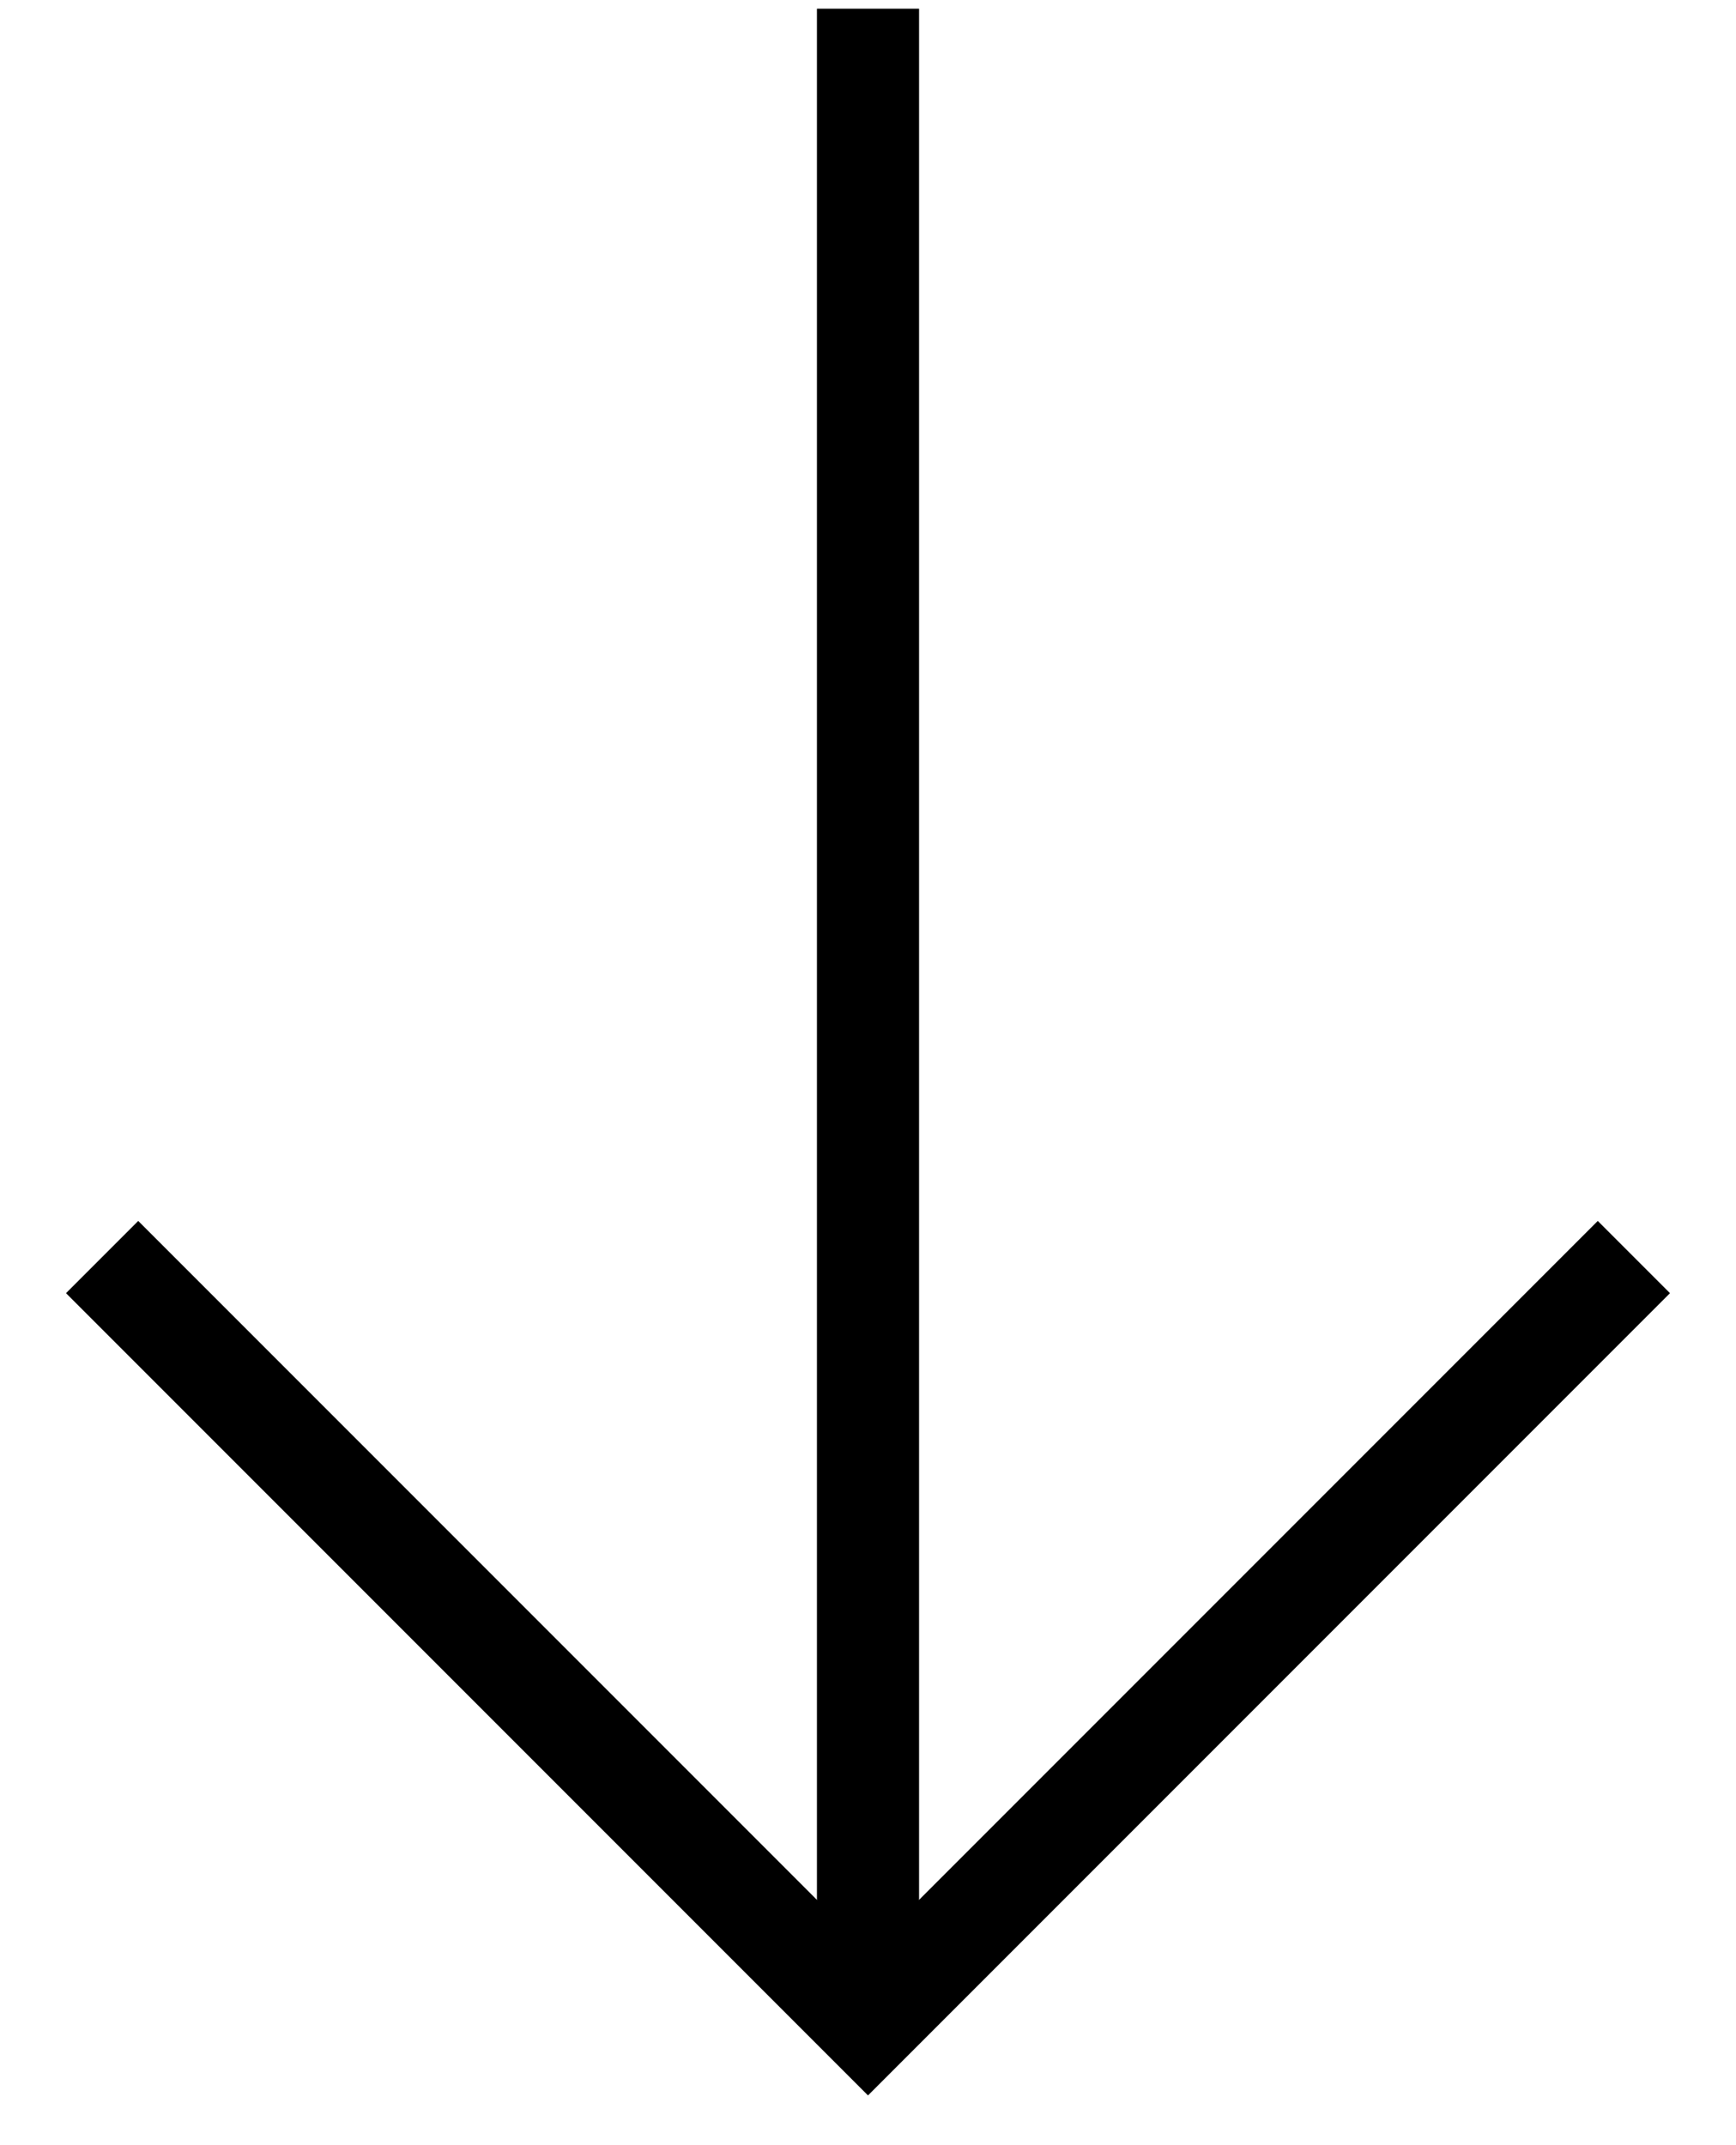<svg width="17" height="21" viewBox="0 0 17 21" fill="none" xmlns="http://www.w3.org/2000/svg">
<path d="M16 12.306L8.5 19.806L1 12.306" stroke="black"/>
<path d="M8.5 19.915L8.5 0.085" stroke="black"/>
</svg>
